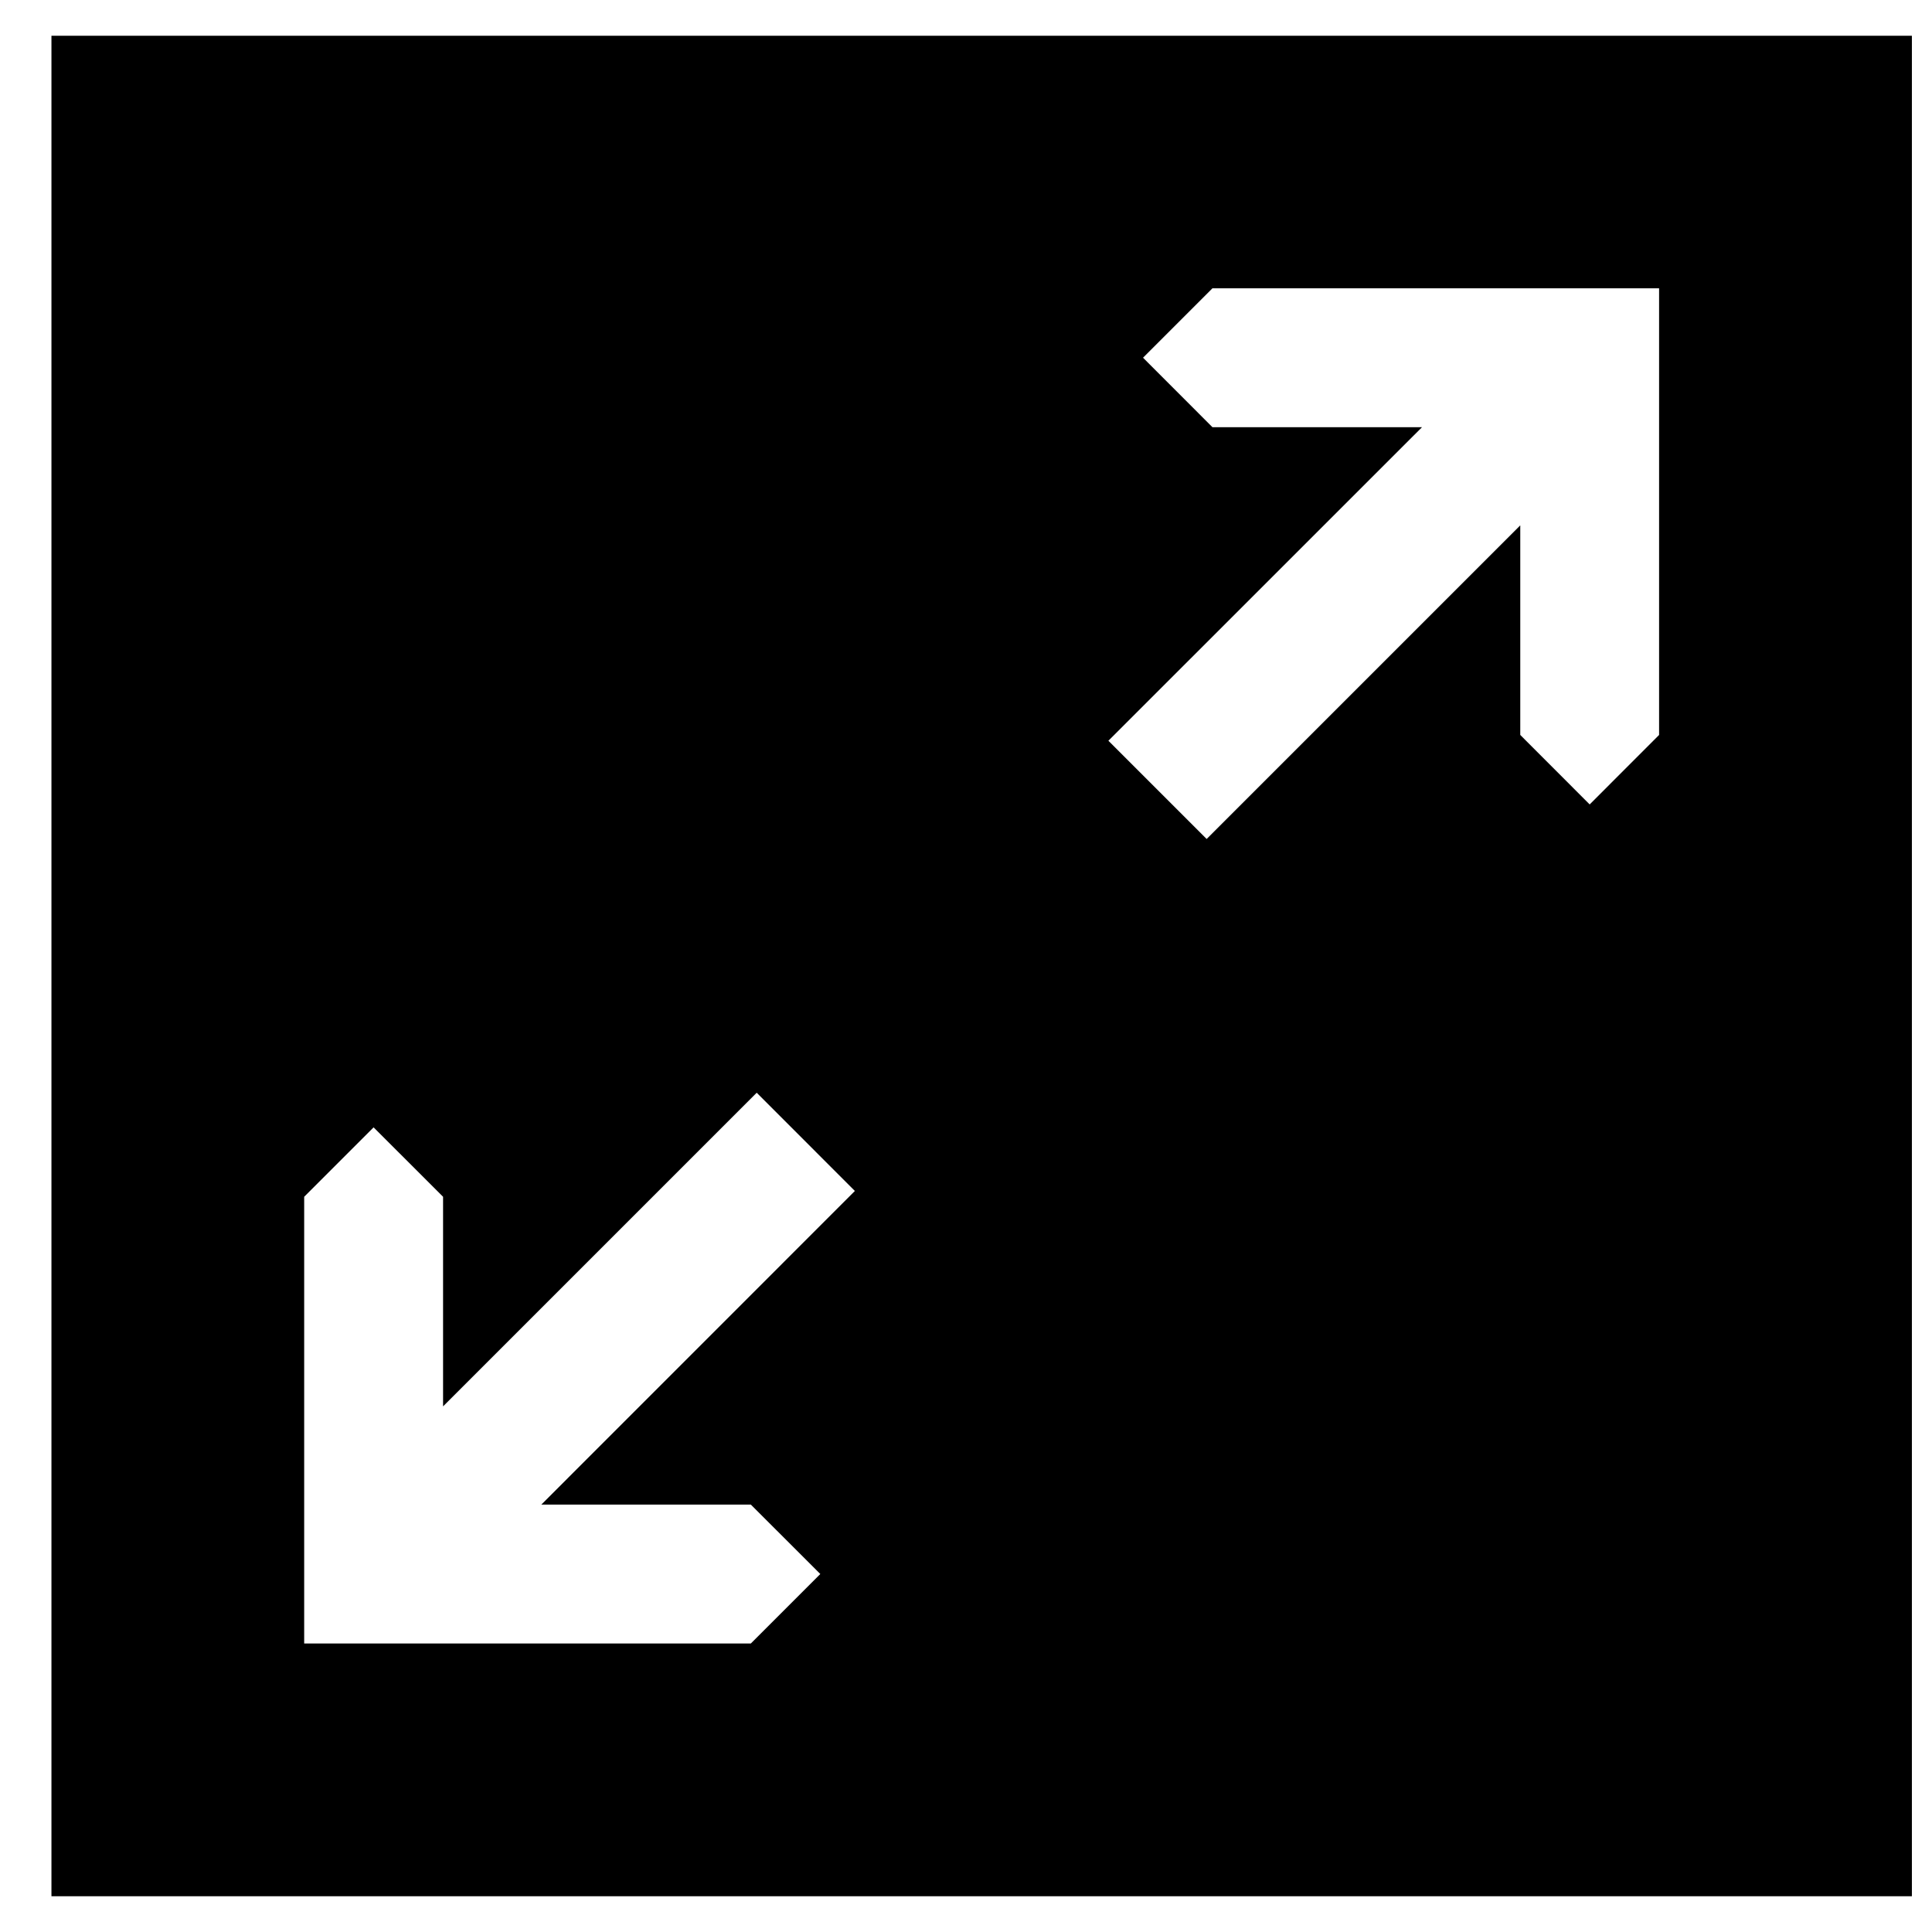 <svg width="27" height="27" viewBox="0 0 27 27" fill="none" xmlns="http://www.w3.org/2000/svg">
<path d="M0.719 0.5V26.5H26.719V0.5H0.719ZM10.493 21.027L11.464 21.997L10.493 22.968H4.251V16.725L5.221 15.755L6.192 16.725V19.654L10.575 15.271L11.947 16.644L7.565 21.027H10.493ZM23.186 10.271L22.216 11.242L21.246 10.271V7.342L16.863 11.725L15.49 10.352L19.873 5.97H16.944L15.974 4.999L16.944 4.029H23.186V10.271Z" fill="black"/>
</svg>
